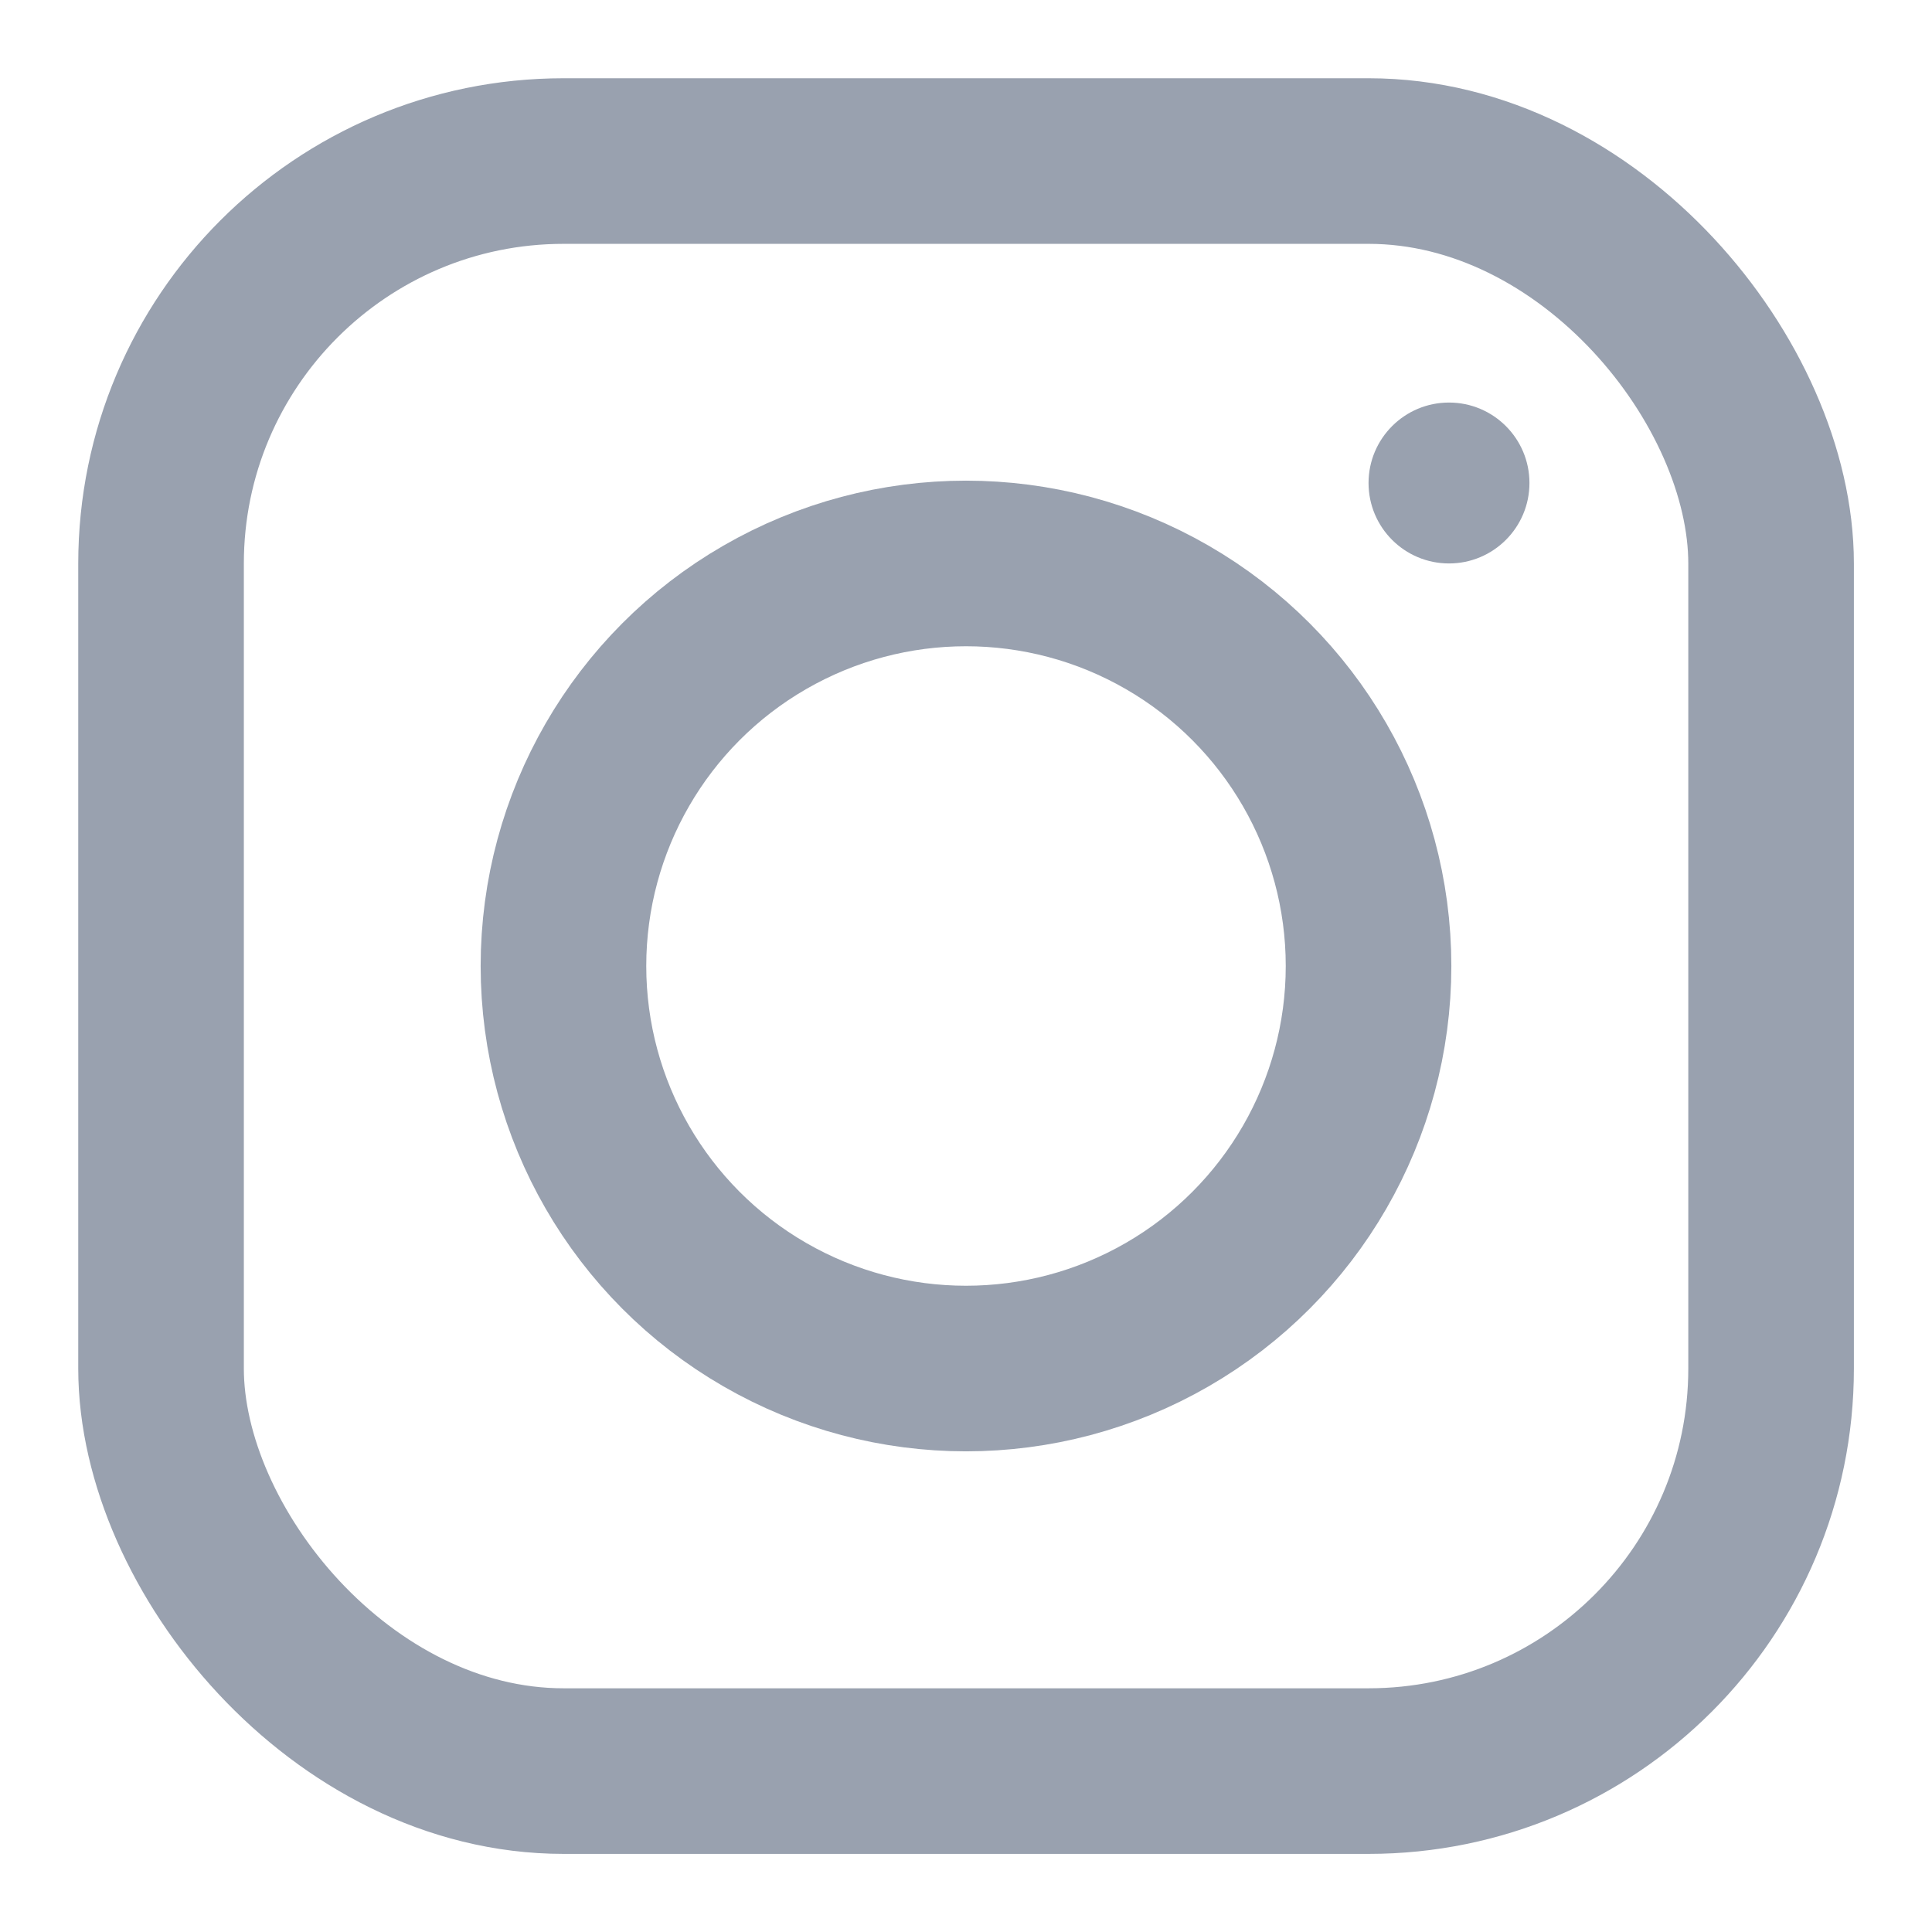 <svg width="14" height="14" viewBox="0 0 14 14" fill="none" xmlns="http://www.w3.org/2000/svg">
  <rect x="1.167" y="1.167" width="11.667" height="11.667" rx="2.917" stroke="#99A1AF" stroke-width="1.2" fill="none"/>
  <circle cx="7" cy="7" r="2.917" stroke="#99A1AF" stroke-width="1.2" fill="none"/>
  <circle cx="10.5" cy="3.5" r="0.583" fill="#99A1AF"/>
</svg>